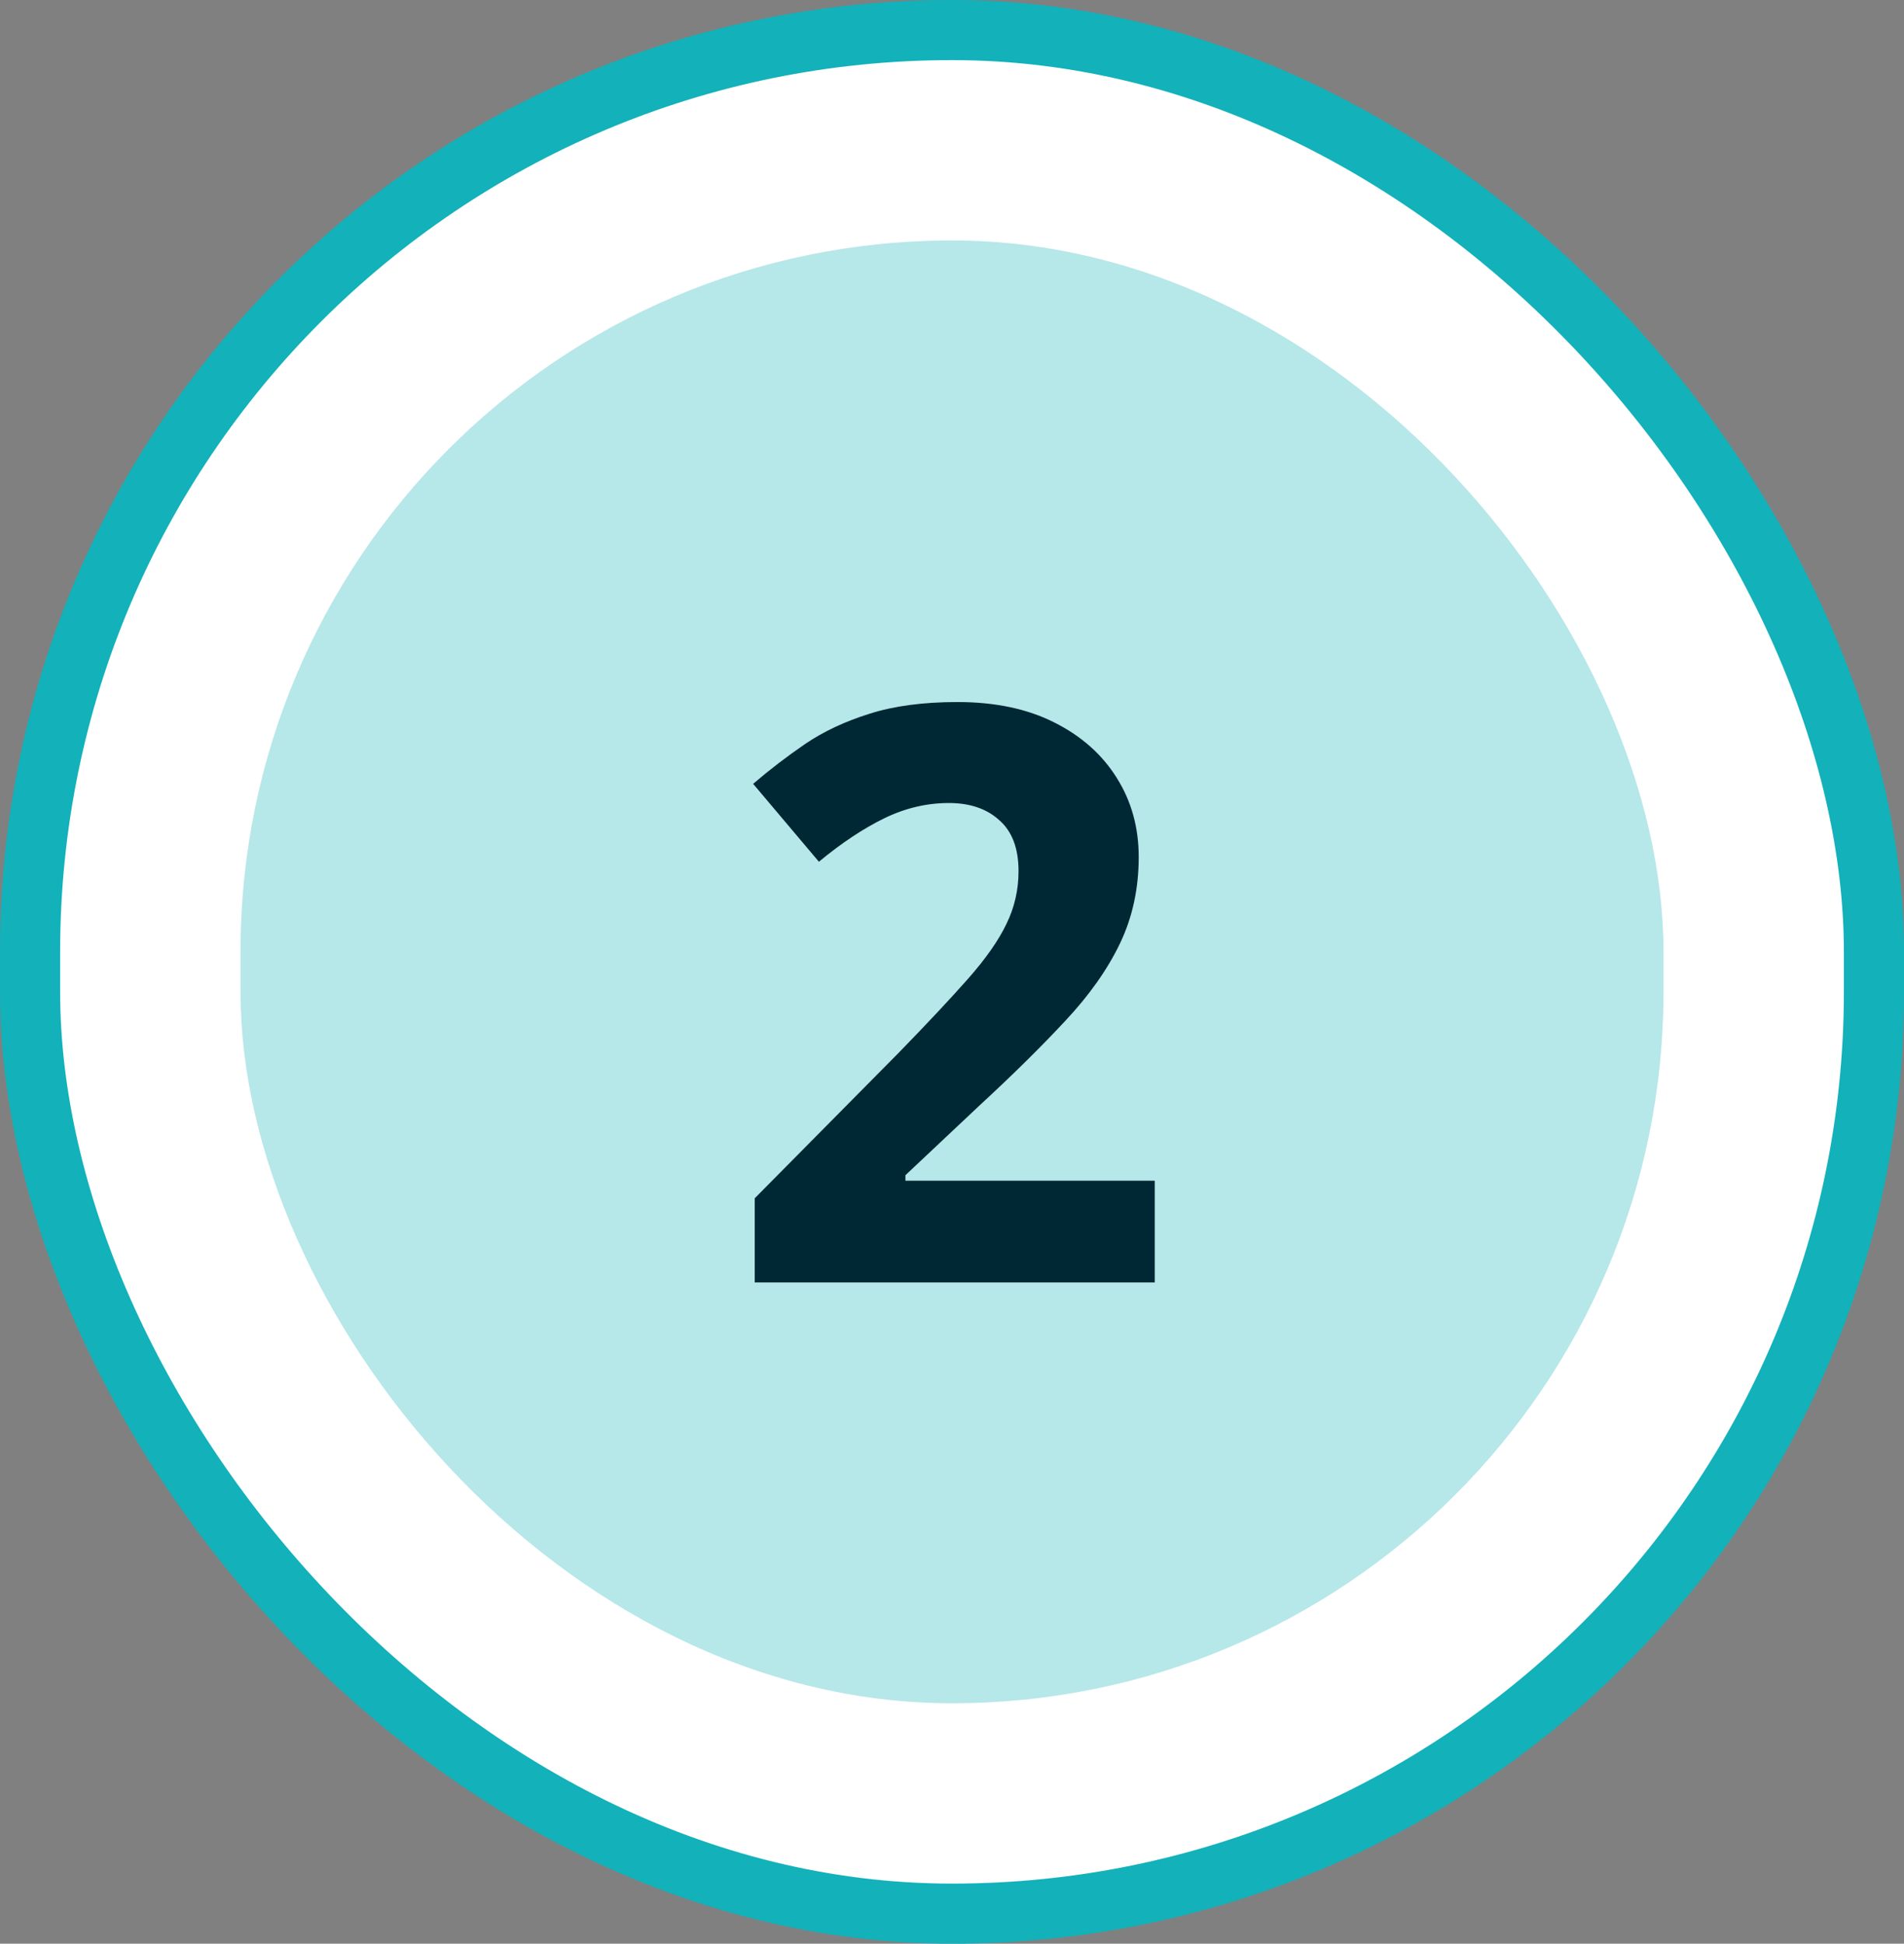 <svg xmlns="http://www.w3.org/2000/svg" width="95" height="97" viewBox="0 0 95 97" fill="none"><rect x="0" y="0" width="95" height="97" fill="#808080" stroke="none"/><rect x="1.5" y="1.5" width="92" height="94" rx="46" fill="white"></rect><rect x="1.5" y="1.5" width="92" height="94" rx="46" stroke="#13B1B9" stroke-width="3"></rect><rect x="12" y="12" width="71" height="73" rx="35.5" fill="#B6E7E9"></rect><path d="M57.617 64H37.656V59.801L44.824 52.555C46.27 51.07 47.428 49.833 48.301 48.844C49.186 47.841 49.824 46.93 50.215 46.109C50.618 45.289 50.82 44.41 50.82 43.473C50.82 42.34 50.501 41.493 49.863 40.934C49.238 40.361 48.398 40.074 47.344 40.074C46.237 40.074 45.163 40.328 44.121 40.836C43.079 41.344 41.992 42.066 40.859 43.004L37.578 39.117C38.398 38.414 39.264 37.75 40.176 37.125C41.1 36.5 42.168 35.999 43.379 35.621C44.603 35.23 46.068 35.035 47.773 35.035C49.648 35.035 51.257 35.374 52.598 36.051C53.952 36.728 54.993 37.652 55.723 38.824C56.452 39.983 56.816 41.298 56.816 42.77C56.816 44.345 56.504 45.784 55.879 47.086C55.254 48.388 54.342 49.677 53.145 50.953C51.96 52.229 50.527 53.642 48.848 55.191L45.176 58.648V58.922H57.617V64Z" fill="#002734"></path></svg>